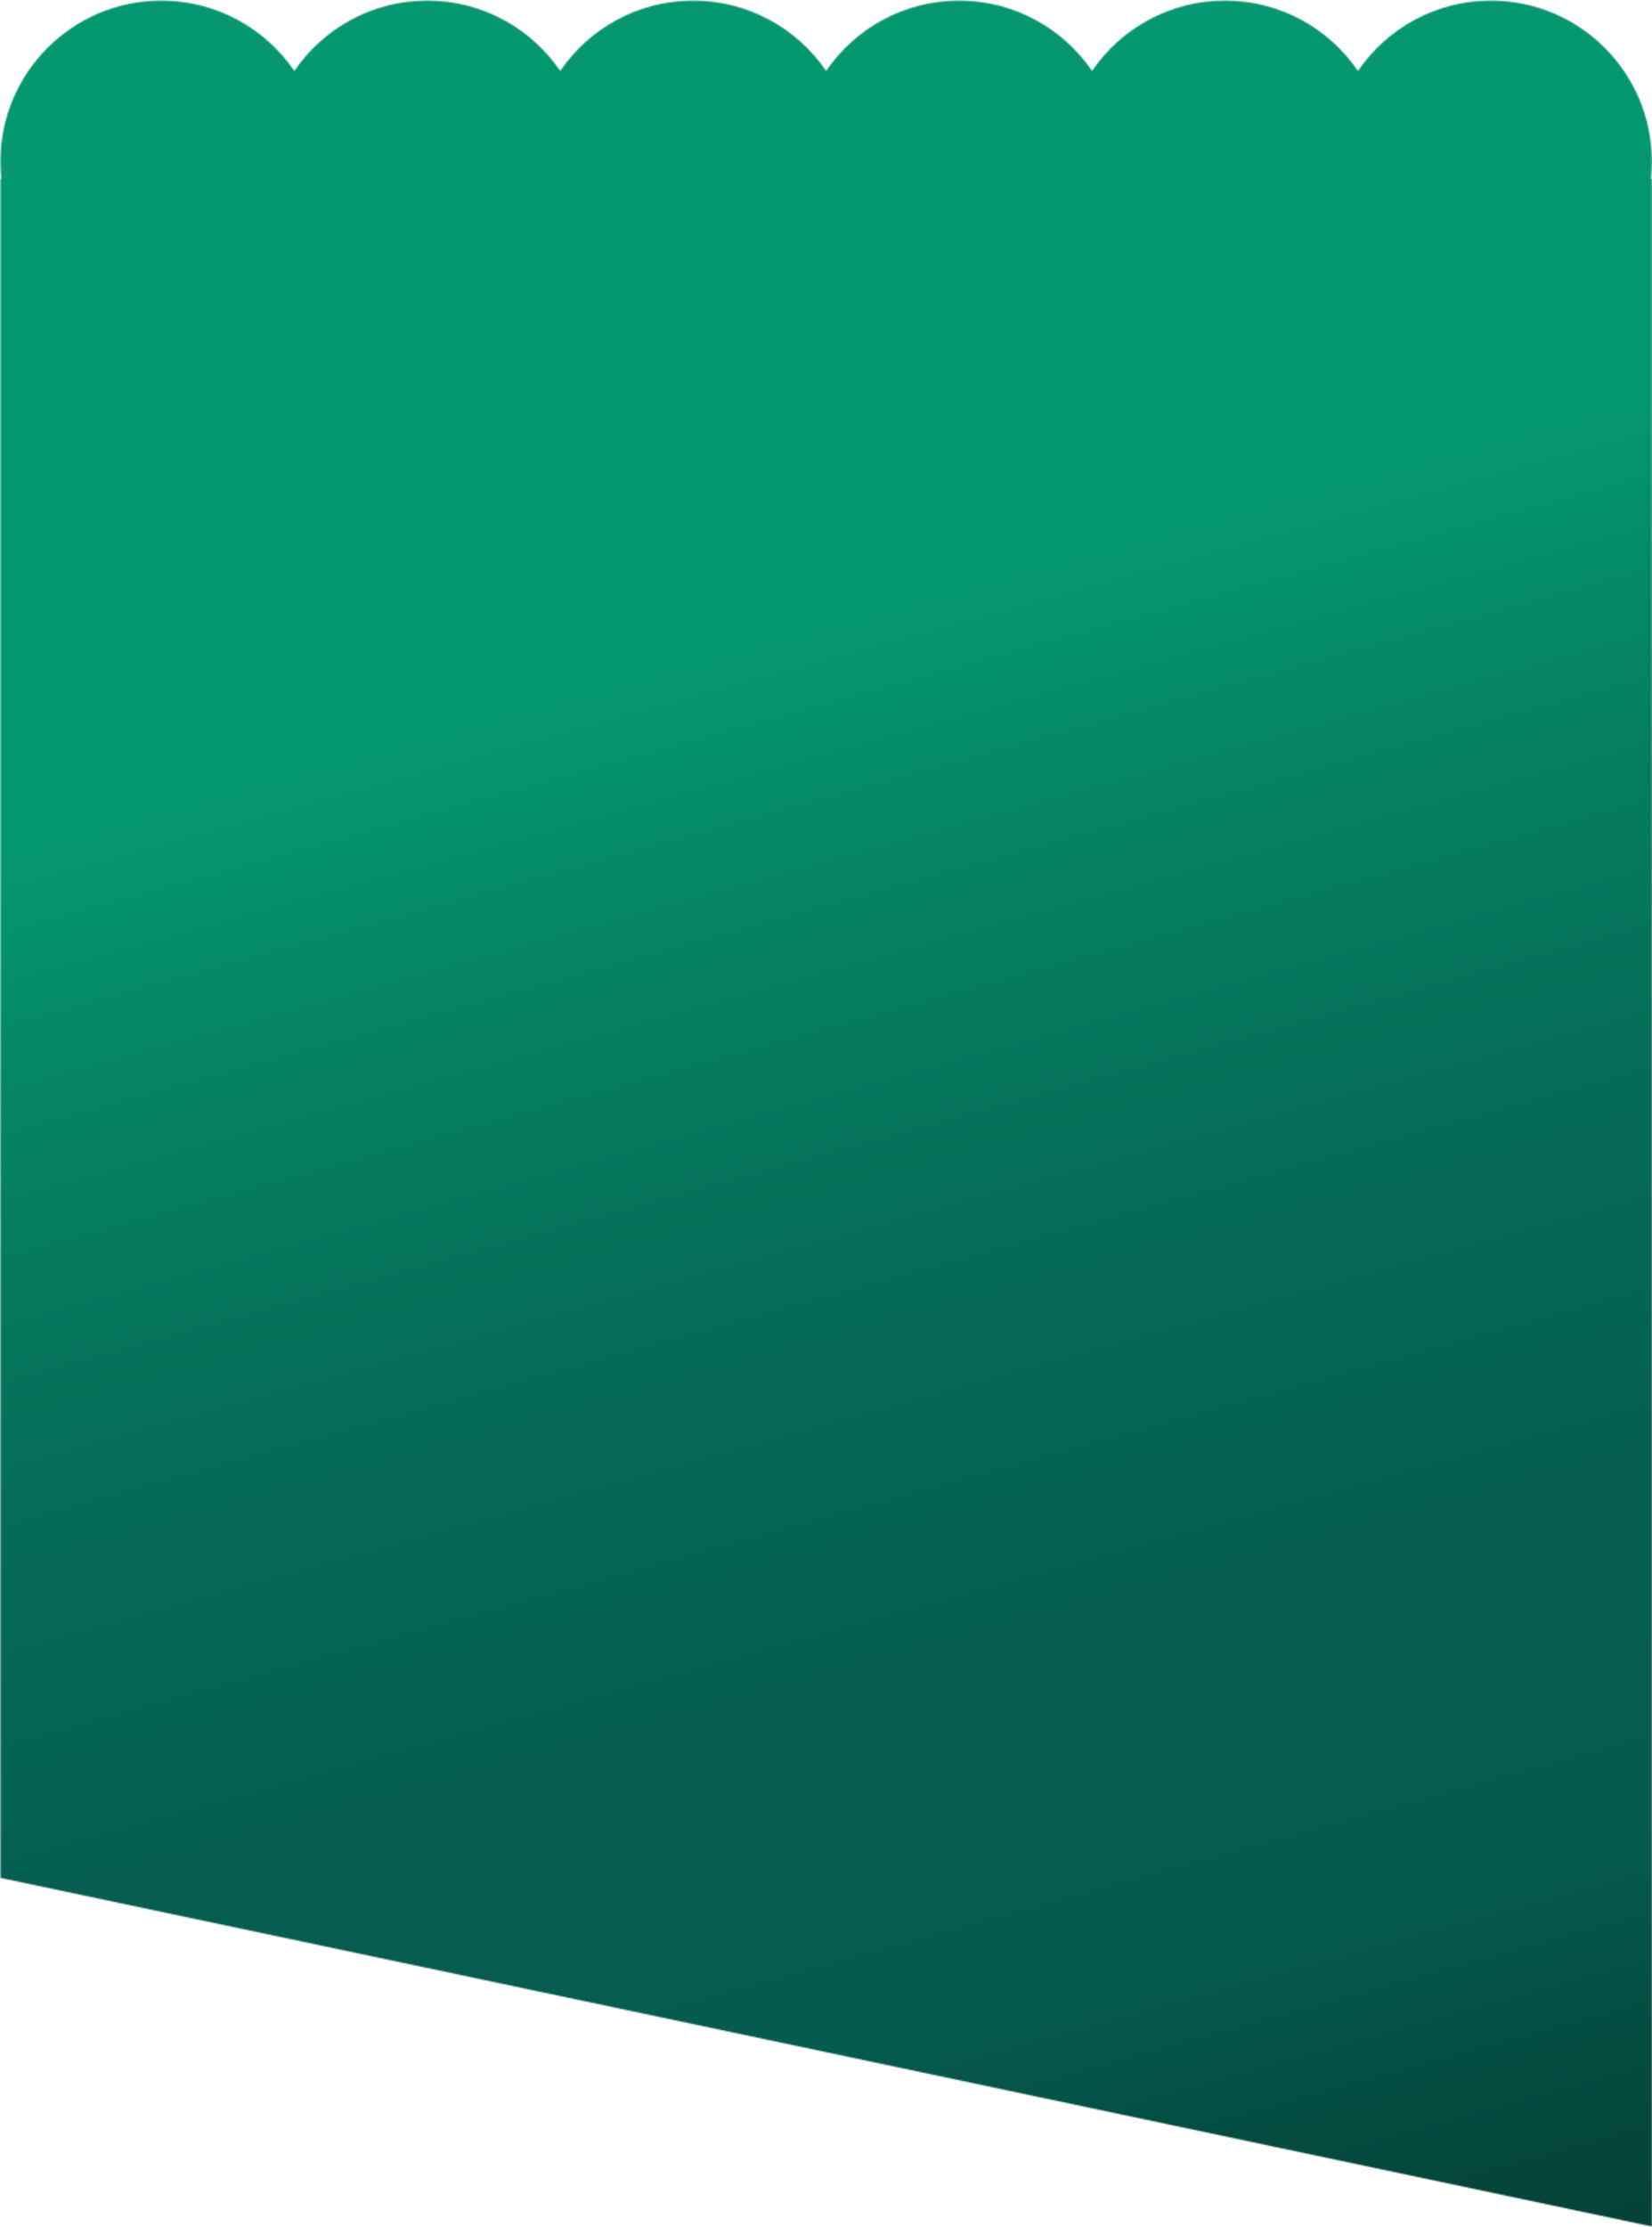 <?xml version="1.0" encoding="UTF-8"?> <svg xmlns="http://www.w3.org/2000/svg" width="1328" height="1789" viewBox="0 0 1328 1789" fill="none"><mask id="mask0_272_330" style="mask-type:luminance" maskUnits="userSpaceOnUse" x="0" y="0" width="1328" height="1789"><path d="M1091.64 56.97C1068.34 22.87 1029.16 0.5 984.75 0.5C940.34 0.5 901.16 22.87 877.87 56.97C854.58 22.87 815.39 0.5 770.99 0.5C726.59 0.5 687.4 22.87 664.11 56.97C640.82 22.87 601.63 0.5 557.23 0.5C512.83 0.5 473.64 22.87 450.35 56.97C427.05 22.87 387.87 0.5 343.47 0.5C299.07 0.5 259.89 22.87 236.59 56.97C213.3 22.87 174.11 0.5 129.71 0.5C58.26 0.5 0.34 58.43 0.34 129.87C0.34 134.55 0.59 139.18 1.08 143.74H0.34V1508.63L1327.9 1788.66V143.74H1327.16C1327.65 139.18 1327.9 134.55 1327.9 129.87C1327.9 58.43 1269.98 0.5 1198.53 0.5C1154.13 0.5 1114.94 22.87 1091.65 56.97" fill="white"></path></mask><g mask="url(#mask0_272_330)"><path d="M1232.72 -341.95L-461.002 128.715L95.459 2131.18L1789.18 1660.51L1232.72 -341.95Z" fill="url(#paint0_linear_272_330)"></path></g><defs><linearGradient id="paint0_linear_272_330" x1="971.902" y1="2108.85" x2="535.982" y2="540.161" gradientUnits="userSpaceOnUse"><stop stop-color="#043D34"></stop><stop offset="0.12" stop-color="#044037"></stop><stop offset="0.23" stop-color="#044C41"></stop><stop offset="0.32" stop-color="#055B4E"></stop><stop offset="0.5" stop-color="#055E50"></stop><stop offset="0.67" stop-color="#056A56"></stop><stop offset="0.84" stop-color="#057E61"></stop><stop offset="1" stop-color="#059770"></stop></linearGradient></defs></svg> 